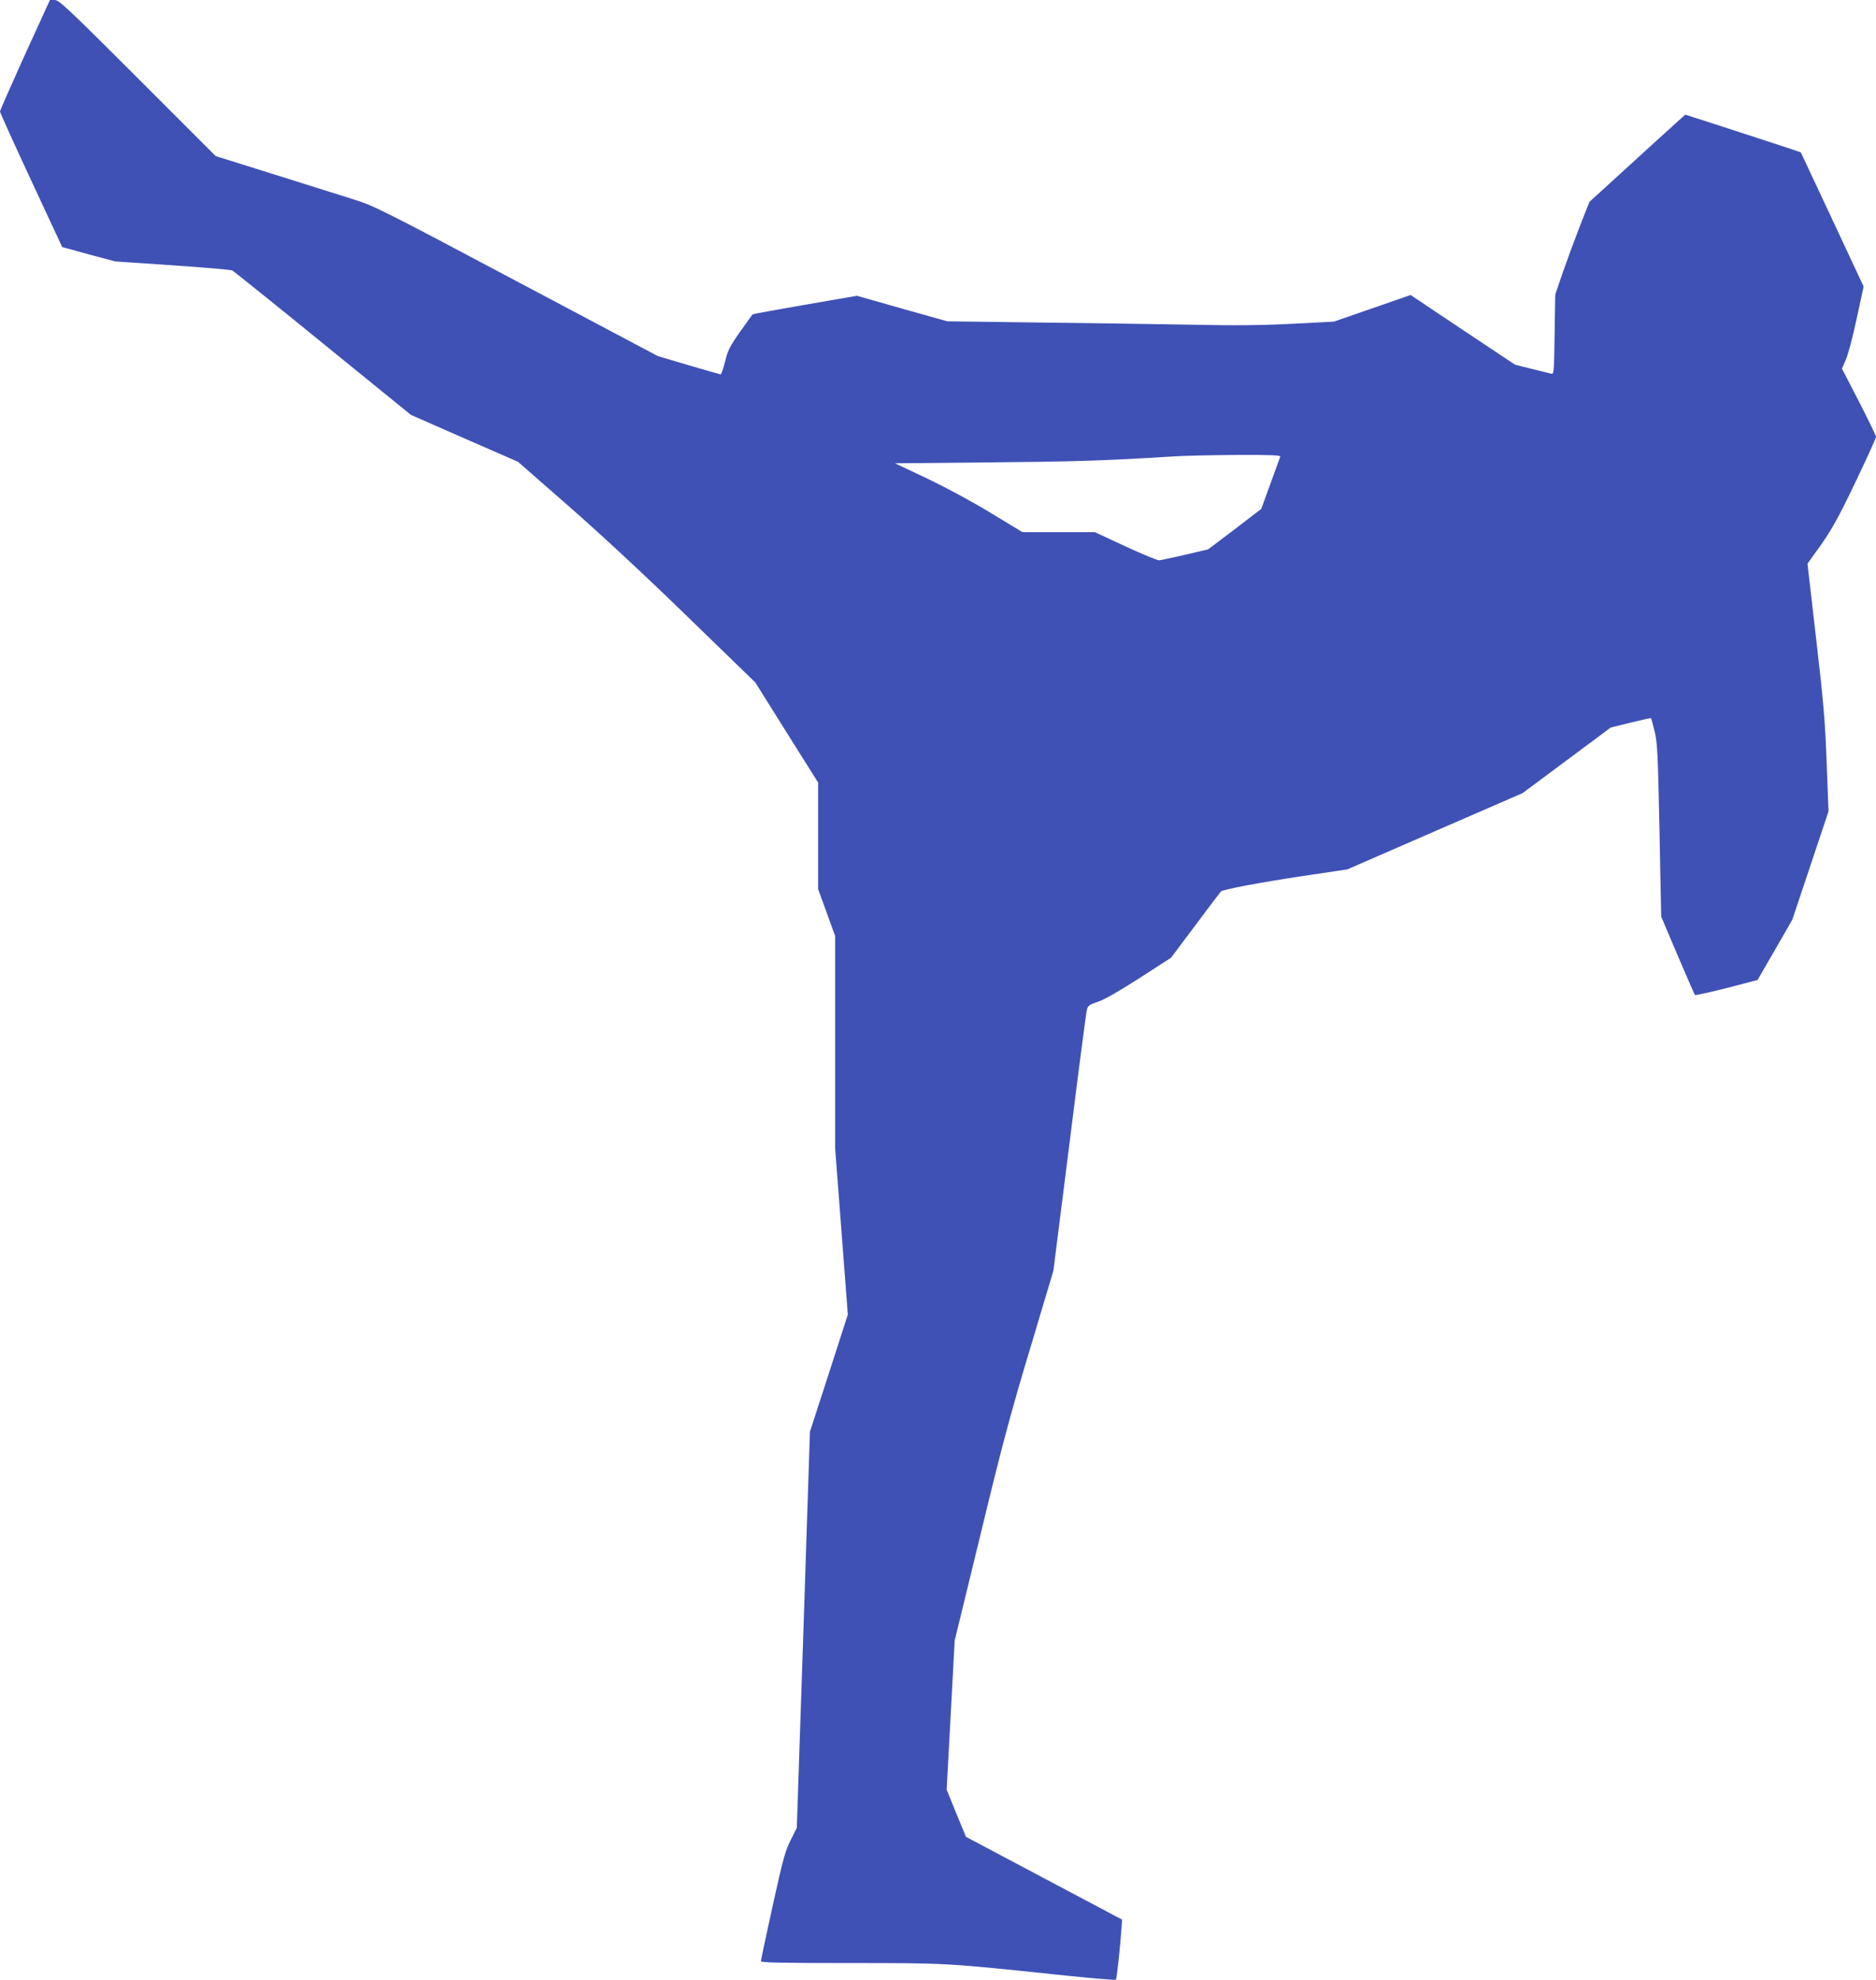 <?xml version="1.0" standalone="no"?>
<!DOCTYPE svg PUBLIC "-//W3C//DTD SVG 20010904//EN"
 "http://www.w3.org/TR/2001/REC-SVG-20010904/DTD/svg10.dtd">
<svg version="1.0" xmlns="http://www.w3.org/2000/svg"
 width="1213pt" height="1280pt" viewBox="0 0 1213 1280"
 preserveAspectRatio="xMidYMid meet">
<g transform="translate(0,1280) scale(0.1,-0.1)"
fill="#3f51b5" stroke="none">
<path d="M161 12446 c-88 -195 -161 -360 -161 -367 0 -6 90 -206 201 -444
l201 -432 171 -47 172 -46 370 -25 c204 -14 377 -29 386 -33 9 -4 273 -216
586 -471 l570 -463 346 -152 346 -151 328 -287 c207 -181 490 -444 767 -713
l440 -427 203 -324 203 -323 0 -344 0 -345 55 -151 55 -152 0 -687 0 -687 41
-536 41 -537 -122 -378 -123 -379 -42 -1280 -43 -1281 -40 -80 c-35 -70 -50
-124 -116 -424 -42 -190 -76 -351 -76 -358 0 -9 123 -12 578 -12 632 0 614 1
1394 -81 175 -18 320 -30 323 -27 6 5 28 210 37 341 l3 48 -504 267 -505 268
-63 152 -62 153 26 482 26 482 168 690 c138 571 193 777 319 1195 l151 505
105 830 c57 457 107 843 112 859 6 25 17 32 73 51 42 14 137 69 268 153 l203
131 159 212 c87 117 161 214 163 216 12 13 252 58 517 98 l301 45 567 247 566
246 285 212 285 212 129 32 c71 17 130 30 131 29 2 -2 12 -39 23 -83 18 -72
22 -137 32 -640 l11 -560 106 -250 c59 -137 109 -253 112 -257 3 -3 96 17 206
45 l199 52 113 195 112 195 117 350 117 350 -12 315 c-10 266 -20 391 -68 800
l-56 486 89 124 c70 101 114 179 221 403 73 153 133 284 133 293 0 8 -50 111
-110 228 l-110 213 25 58 c14 31 46 151 70 265 l45 208 -203 434 -203 433 -94
32 c-52 17 -221 72 -374 122 l-279 90 -71 -64 c-39 -35 -179 -162 -310 -282
l-239 -218 -59 -150 c-32 -82 -82 -217 -111 -300 l-51 -150 -4 -258 c-3 -234
-5 -257 -20 -253 -10 2 -66 16 -126 31 l-109 27 -338 225 -338 226 -248 -86
-248 -86 -270 -14 c-196 -10 -373 -12 -645 -6 -206 4 -647 10 -980 14 l-605 8
-292 82 -292 83 -336 -58 c-185 -32 -338 -60 -339 -62 -148 -204 -156 -218
-177 -303 -12 -47 -25 -85 -29 -85 -4 0 -97 27 -207 59 l-199 59 -915 485
c-863 458 -921 487 -1049 527 -74 23 -306 96 -515 162 l-380 119 -505 505
c-450 449 -508 504 -536 504 l-31 0 -162 -354z m8117 -2598 c-3 -7 -31 -86
-64 -176 l-59 -162 -171 -131 -172 -130 -148 -35 c-82 -19 -158 -35 -169 -36
-11 -1 -109 40 -218 90 l-198 92 -234 0 -234 0 -203 123 c-118 72 -290 165
-412 223 l-209 99 619 6 c555 5 738 11 1174 38 69 5 255 9 414 10 227 1 287
-2 284 -11z"/>
</g>
</svg>
